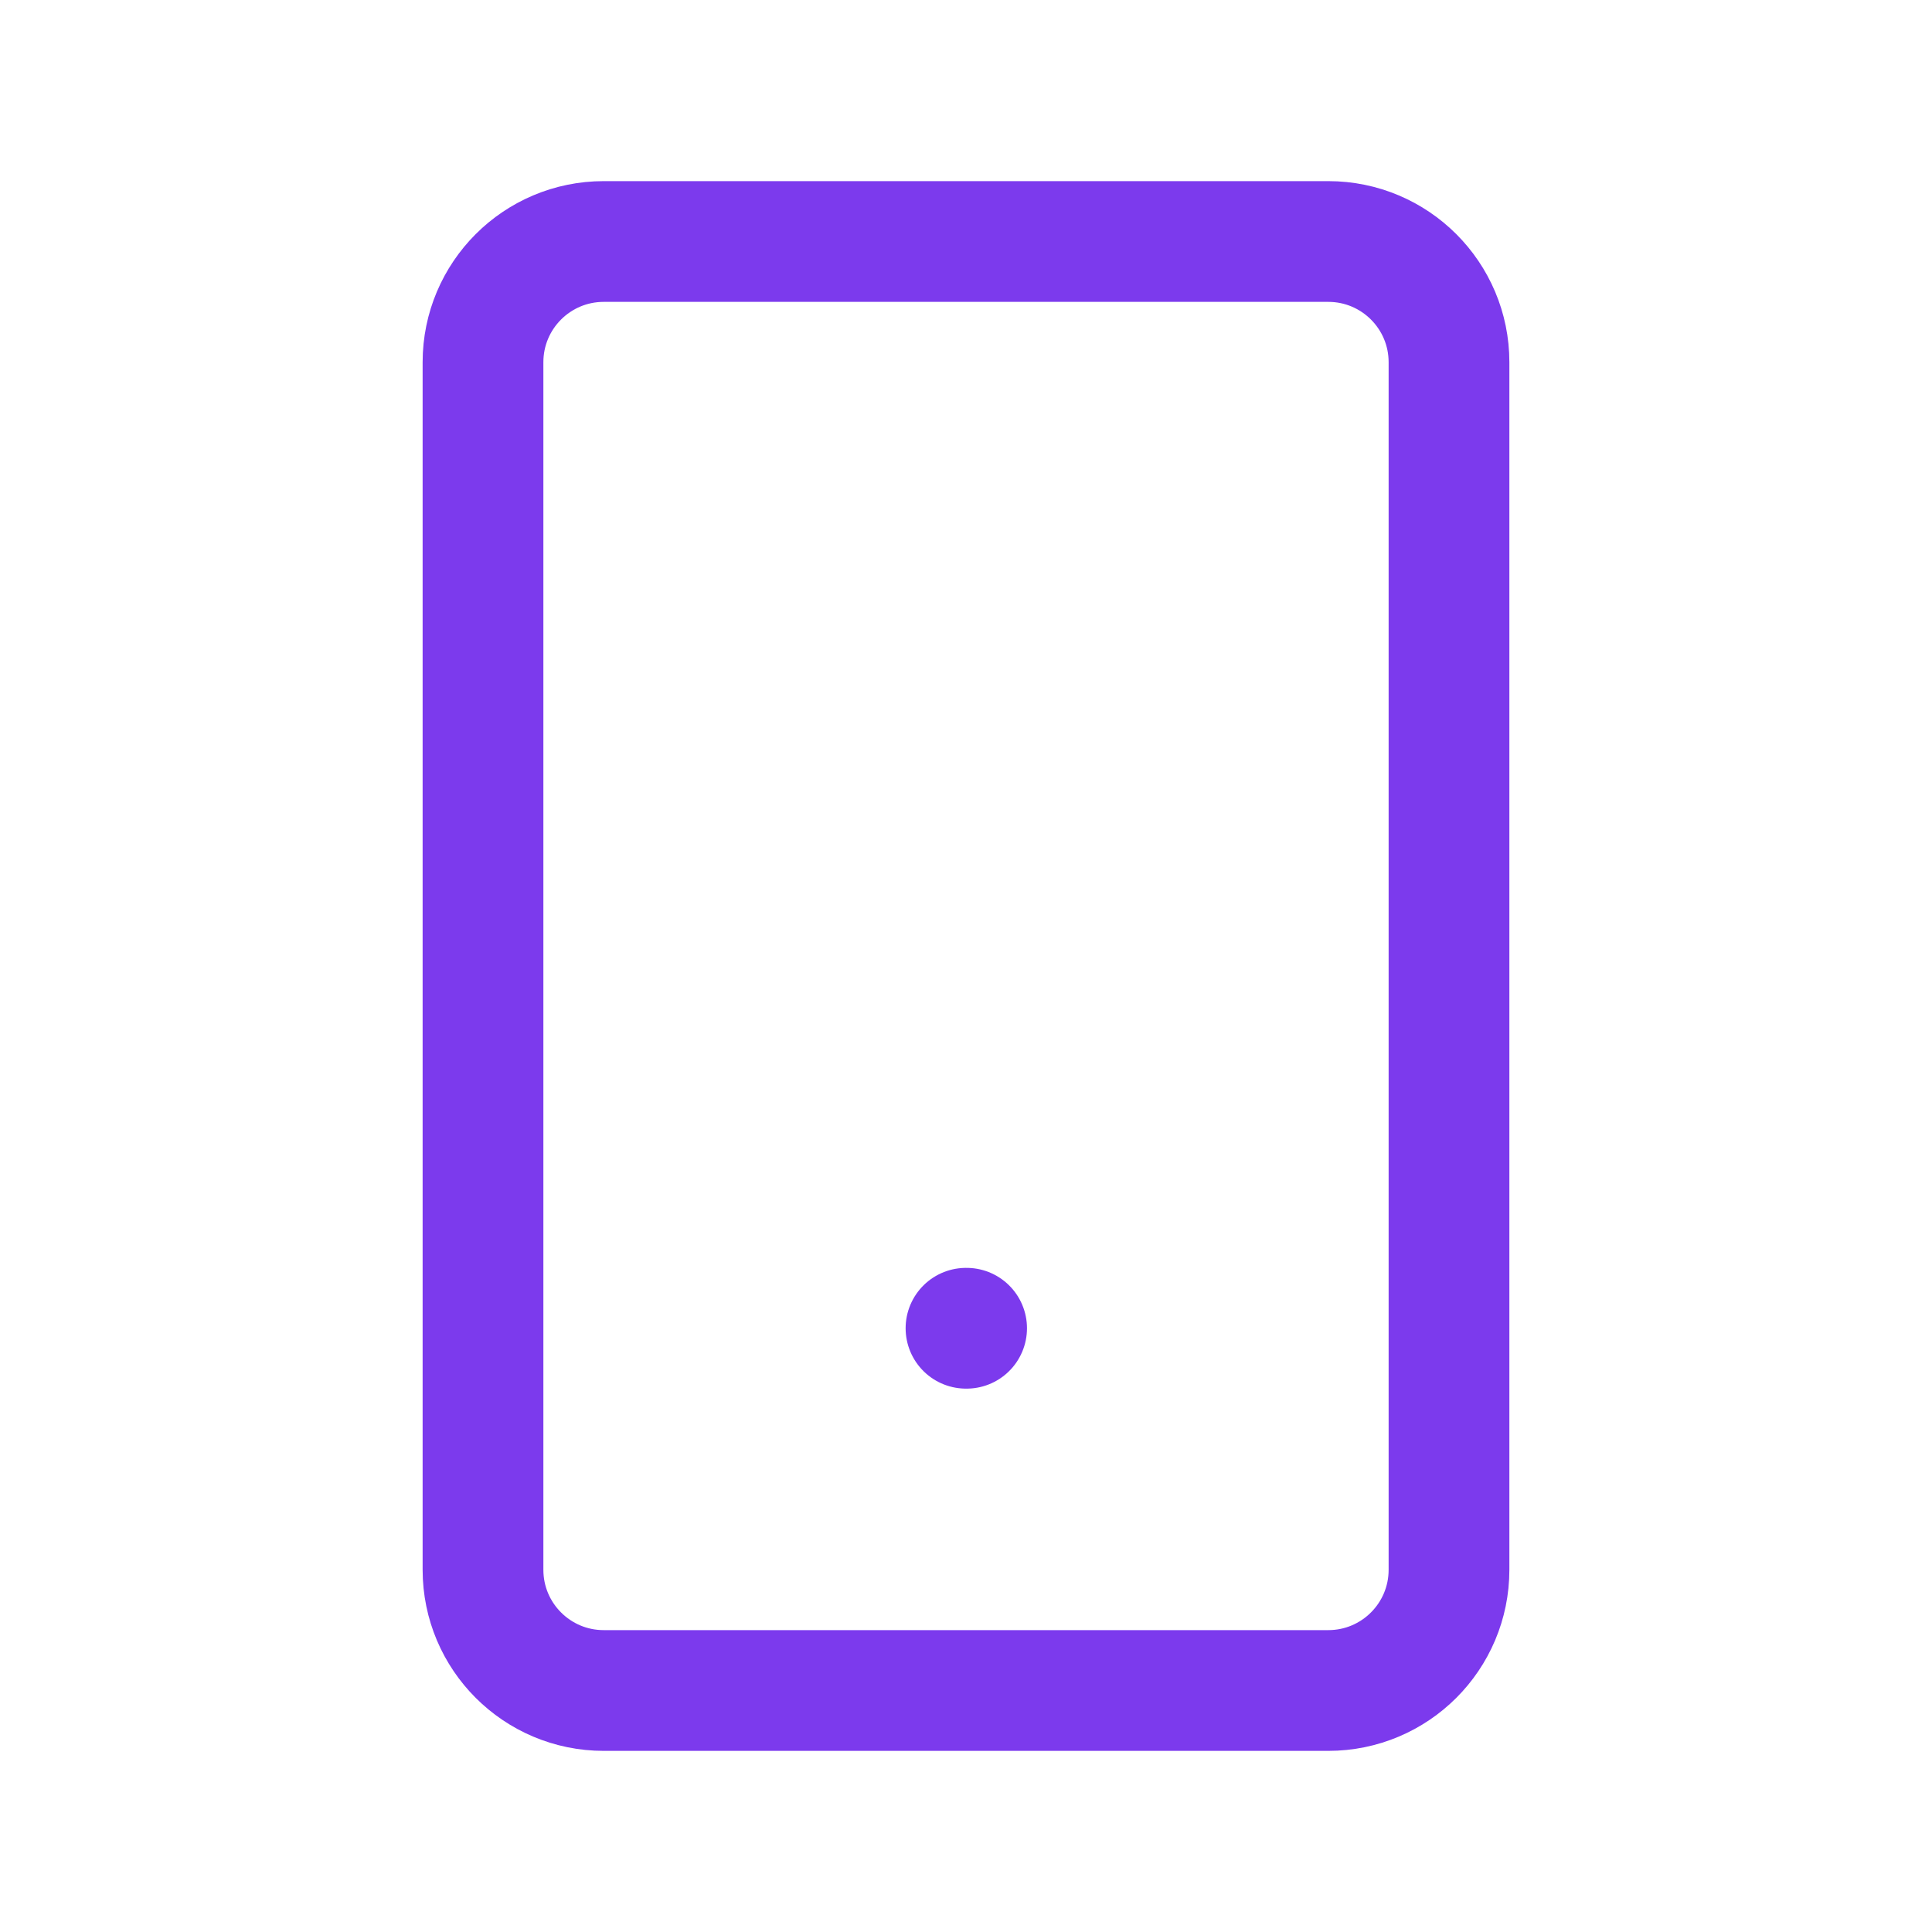 <?xml version="1.0" encoding="UTF-8"?>
<svg width="32" height="32" viewBox="0 0 32 32" fill="none" xmlns="http://www.w3.org/2000/svg">
  <path d="M22 28H10C8.895 28 8 27.105 8 26V6C8 4.895 8.895 4 10 4H22C23.105 4 24 4.895 24 6V26C24 27.105 23.105 28 22 28Z" stroke="#7C3AED" stroke-width="2" stroke-linecap="round" stroke-linejoin="round"/>
  <path d="M16 22H16.01" stroke="#7C3AED" stroke-width="2" stroke-linecap="round" stroke-linejoin="round"/>
</svg>